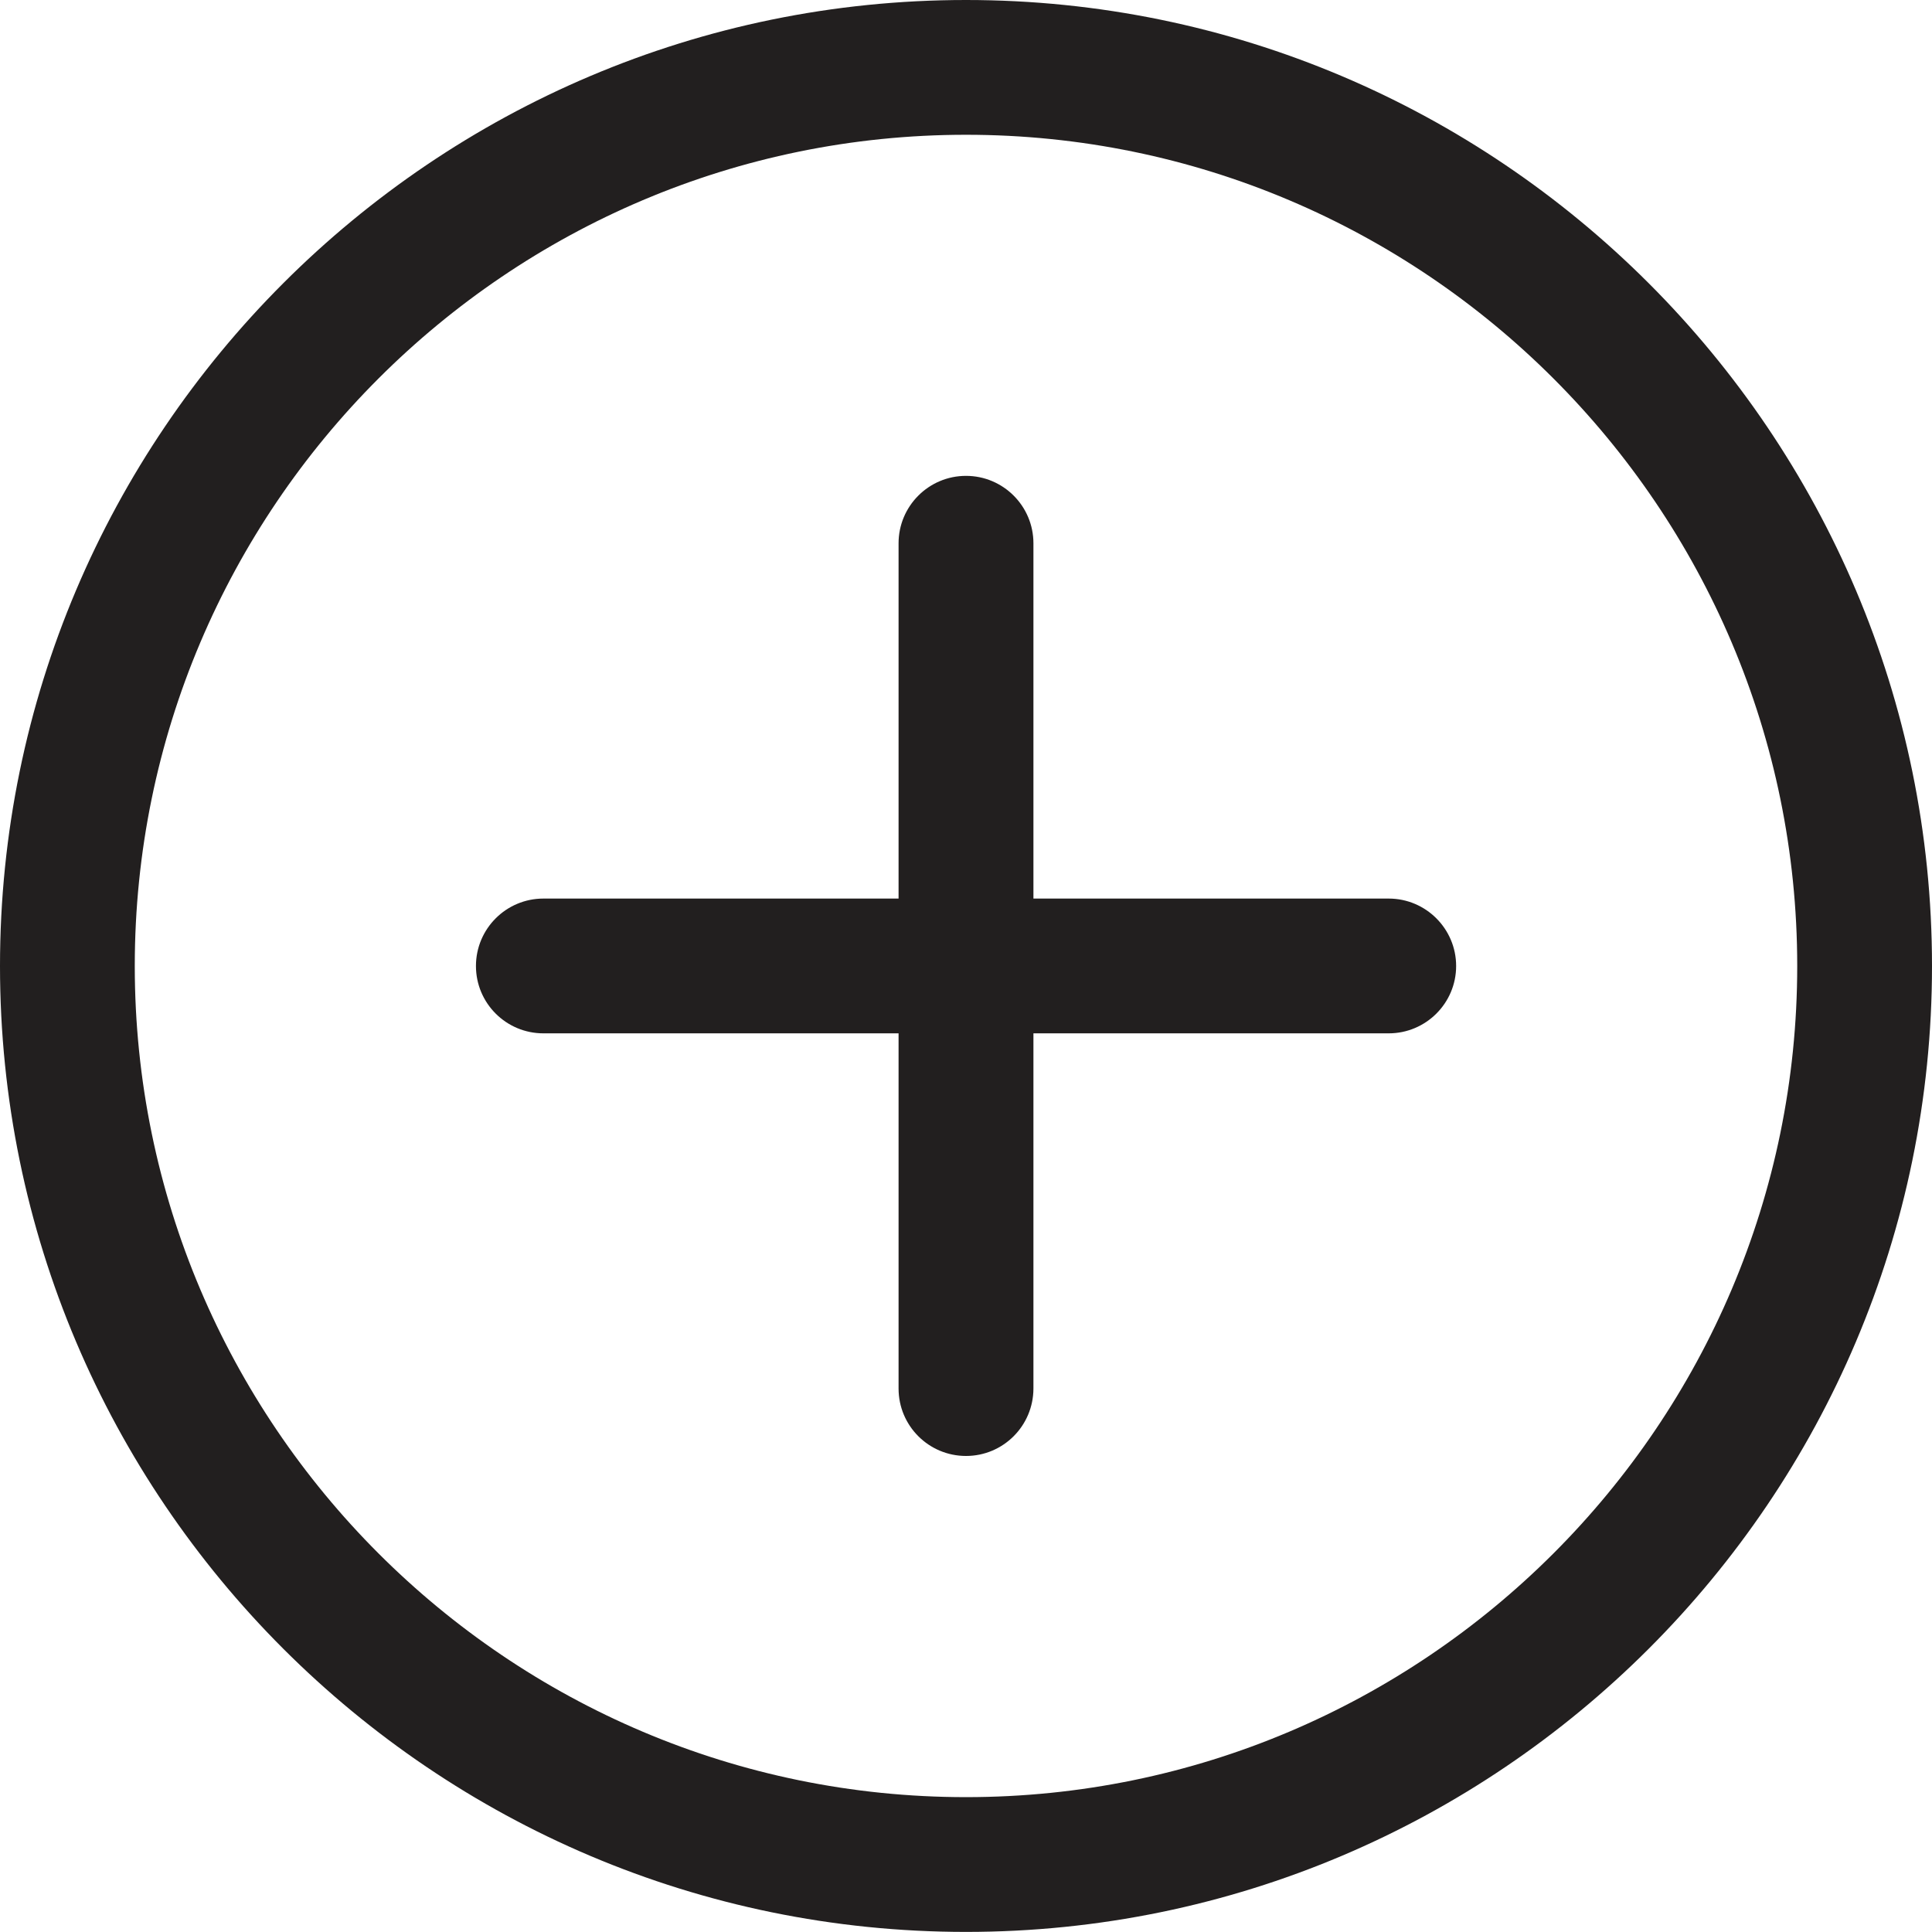 <?xml version="1.0" encoding="utf-8"?>
<!-- Generator: Adobe Illustrator 16.0.0, SVG Export Plug-In . SVG Version: 6.00 Build 0)  -->
<!DOCTYPE svg PUBLIC "-//W3C//DTD SVG 1.1//EN" "http://www.w3.org/Graphics/SVG/1.1/DTD/svg11.dtd">
<svg version="1.1" id="Layer_1" xmlns="http://www.w3.org/2000/svg" xmlns:xlink="http://www.w3.org/1999/xlink" x="0px" y="0px"
	 width="22.062px" height="22.062px" viewBox="-25.63 0.47 22.062 22.062" enable-background="new -25.63 0.47 22.062 22.062"
	 xml:space="preserve">
<g>
	<path fill="#221F1F" d="M-14.599,17.096c-0.425,0-0.77-0.344-0.77-0.77V6.674c0-0.425,0.345-0.77,0.77-0.77s0.77,0.345,0.77,0.77
		v9.652C-13.83,16.752-14.174,17.096-14.599,17.096z"/>
	<path fill="#221F1F" d="M-9.772,12.27h-9.653c-0.425,0-0.77-0.344-0.77-0.769s0.345-0.77,0.77-0.77h9.653
		c0.424,0,0.77,0.345,0.77,0.77S-9.348,12.27-9.772,12.27z"/>
	<path fill="#221F1F" d="M-14.599,22.531c-6.083,0-11.031-4.947-11.031-11.03c0-6.083,4.948-11.031,11.031-11.031
		c6.083,0,11.031,4.949,11.031,11.031C-3.568,17.584-8.516,22.531-14.599,22.531z M-14.599,2.009c-5.234,0-9.492,4.258-9.492,9.492
		c0,5.233,4.258,9.491,9.492,9.491c5.233,0,9.492-4.258,9.492-9.491C-5.107,6.267-9.366,2.009-14.599,2.009z"/>
</g>
</svg>
